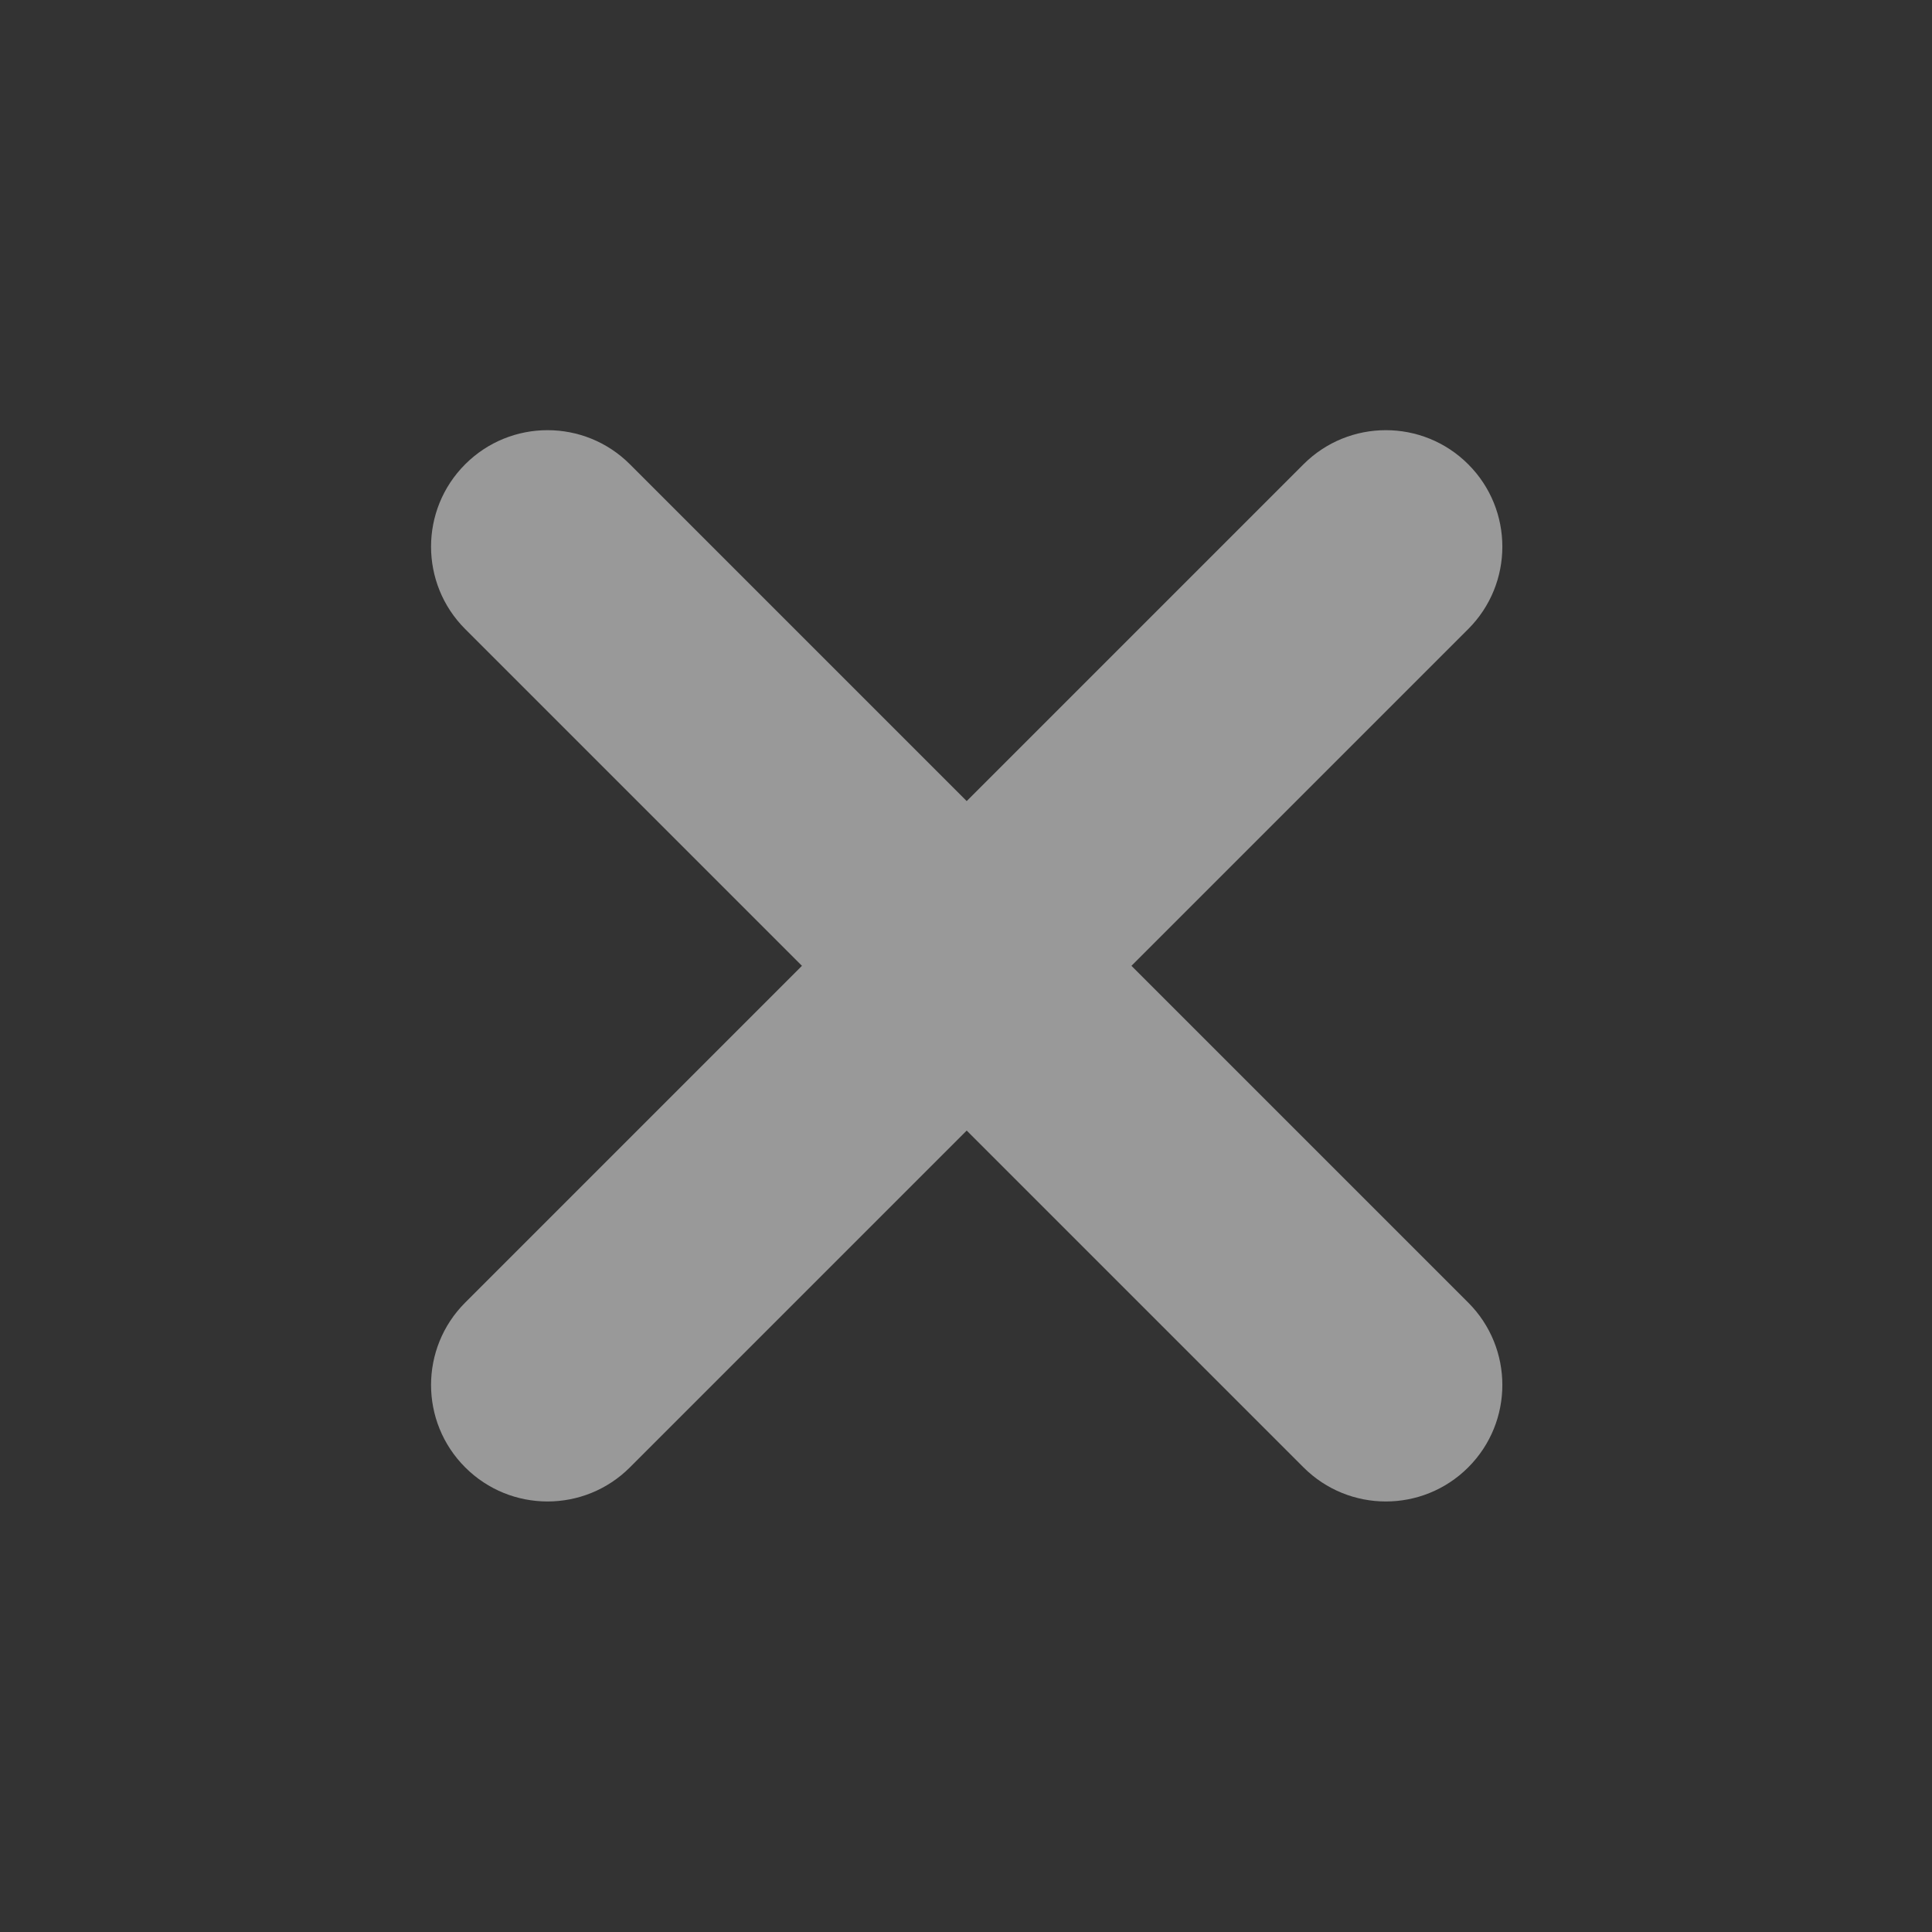 <svg width="22" height="22" viewBox="0 0 22 22" fill="none" xmlns="http://www.w3.org/2000/svg">
<rect x="0" y="0" width="22" height="22" fill="#333333" stroke="none"/>
<path fill-rule="evenodd" clip-rule="evenodd" d="M16.719 7.163C17.237 6.645 17.237 5.805 16.719 5.287C16.201 4.769 15.361 4.769 14.843 5.287L11.008 9.122L7.173 5.287C6.655 4.769 5.815 4.769 5.297 5.287C4.779 5.805 4.779 6.645 5.297 7.163L9.132 10.998L5.297 14.833C4.779 15.351 4.779 16.191 5.297 16.709C5.815 17.227 6.655 17.227 7.173 16.709L11.008 12.874L14.843 16.709C15.361 17.227 16.201 17.227 16.719 16.709C17.237 16.191 17.237 15.351 16.719 14.833L12.884 10.998L16.719 7.163Z" fill="white" fill-opacity="0.5"/>
</svg>
